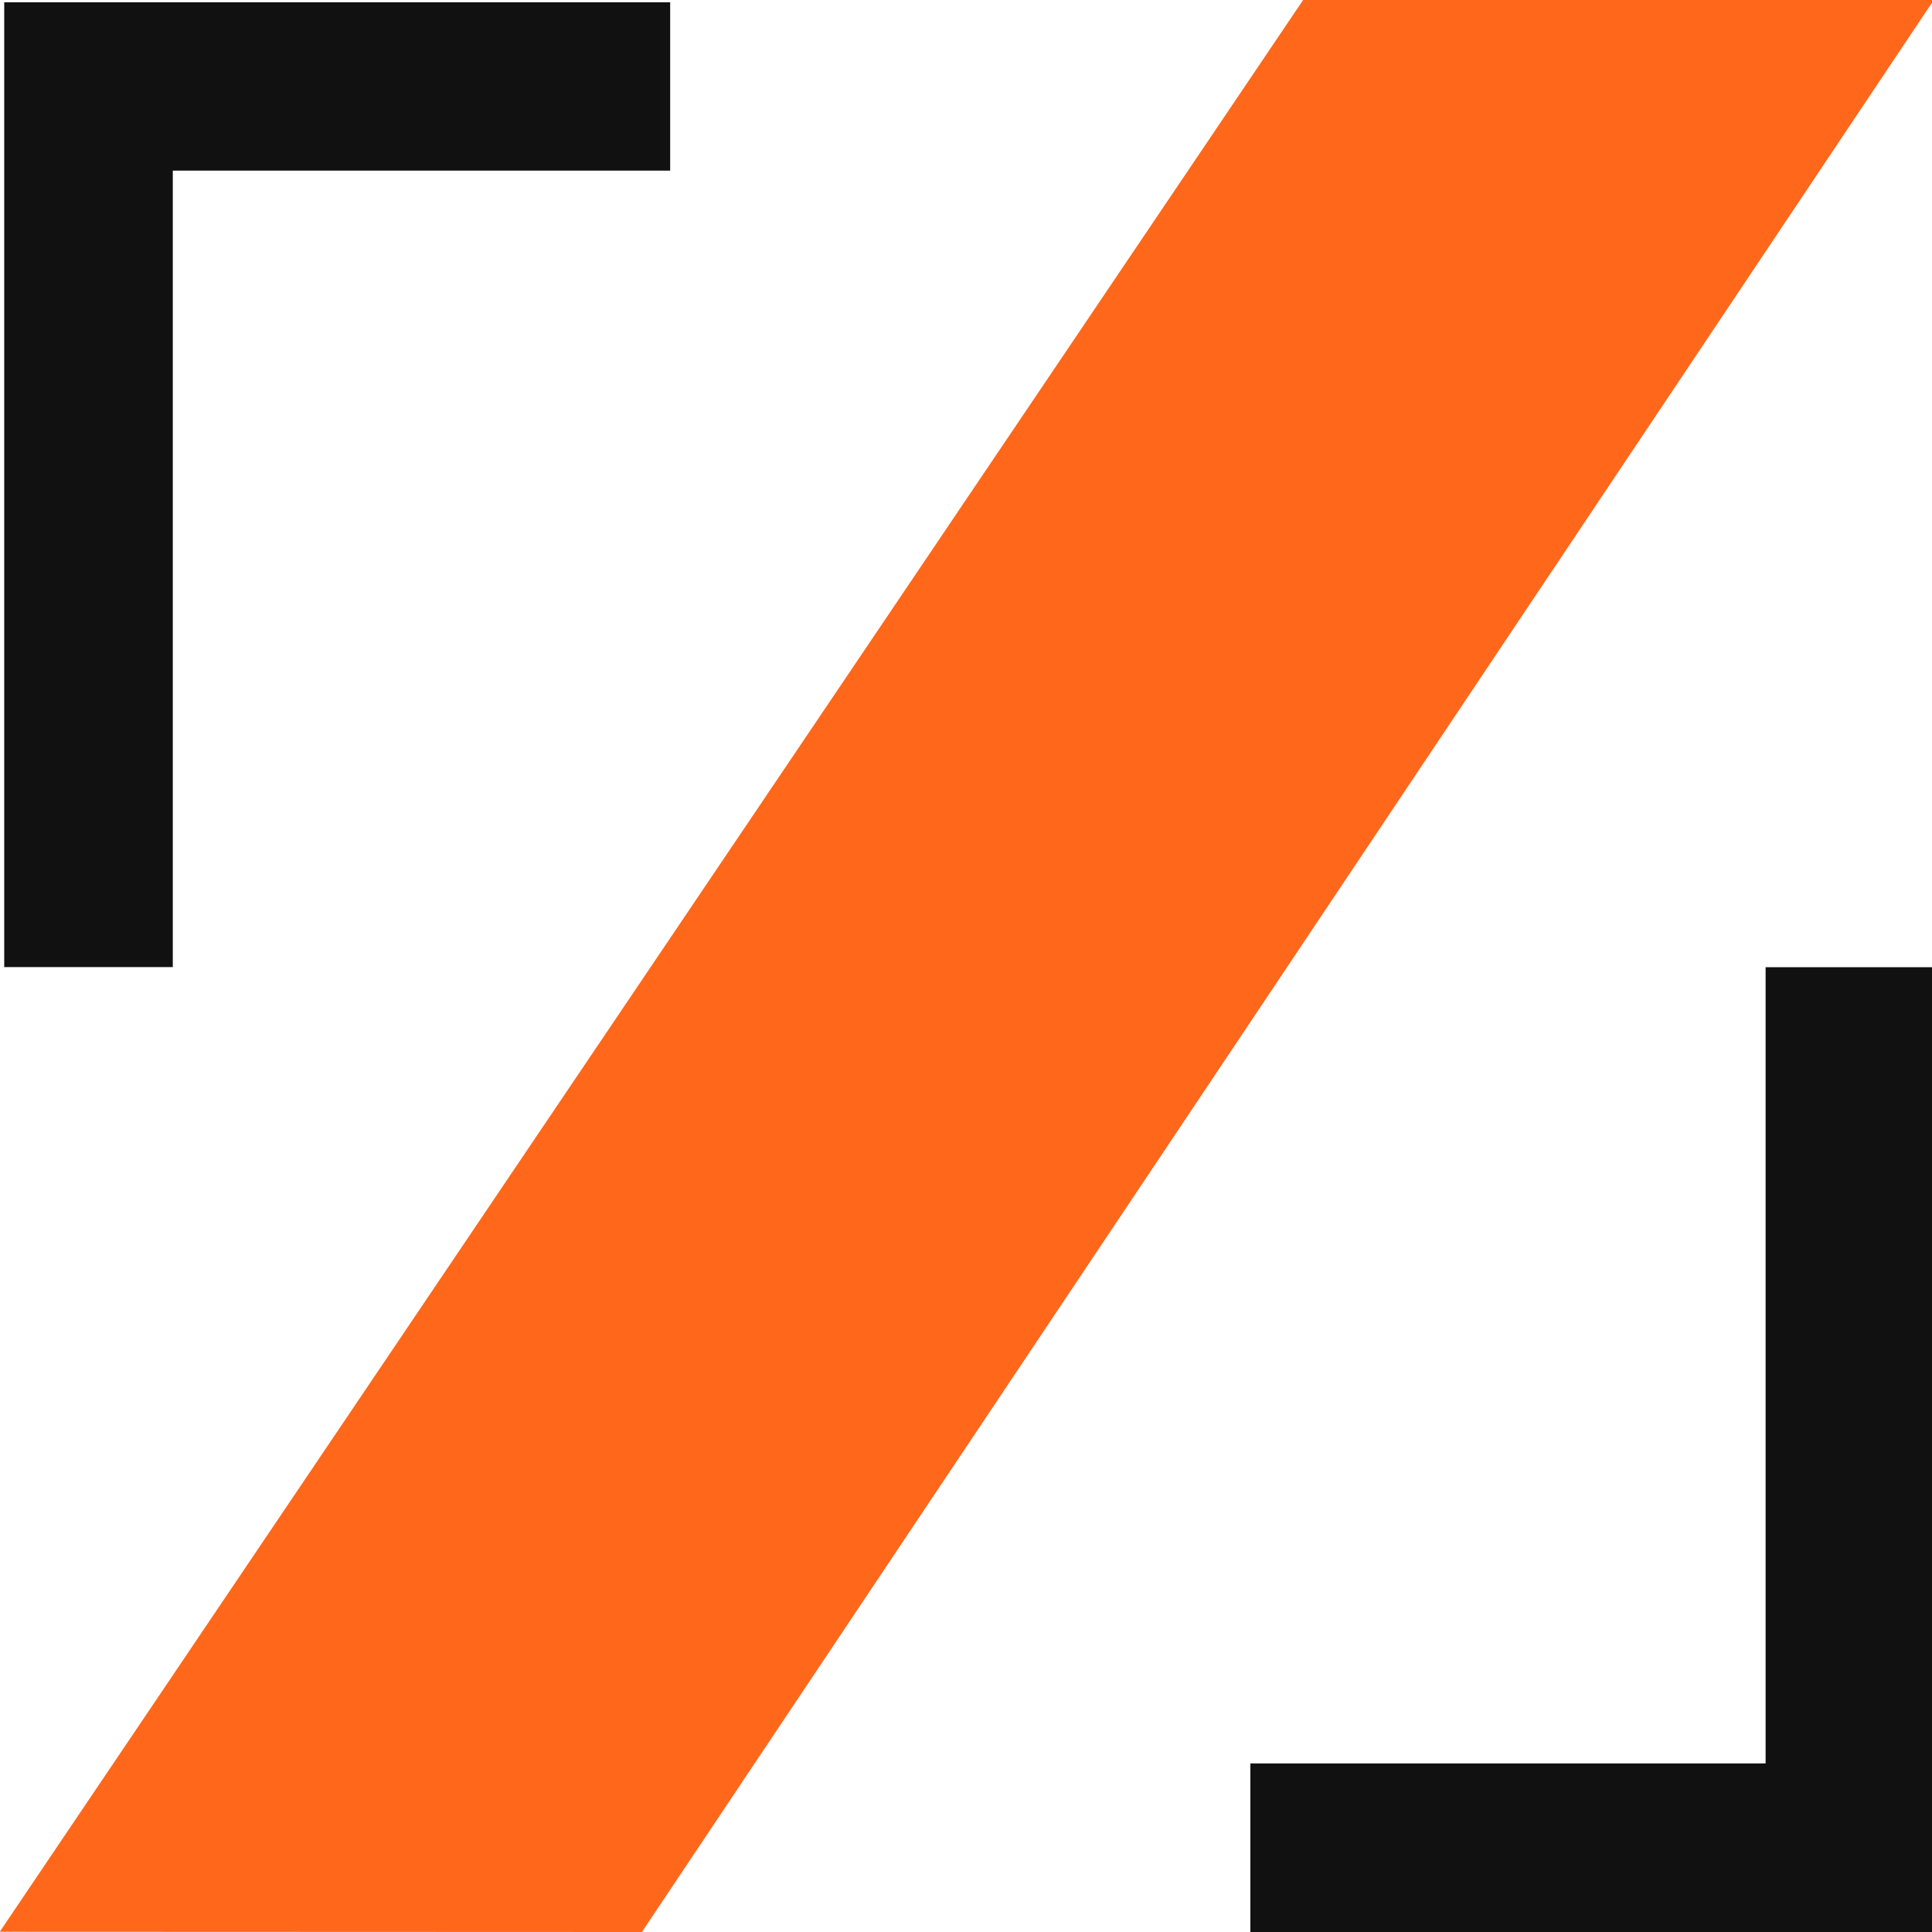 <svg width="16" height="16" viewBox="0 0 16 16" fill="none" xmlns="http://www.w3.org/2000/svg">
<g clip-path="url(#clip0_1218_2457)">
<path d="M1.431 1.413H5.55V0.019H0.035V8.009H1.431V1.413Z" fill="#111111"/>
<path d="M16.016 8.01H14.622V14.604H10.355V16H16.016V8.01Z" fill="#111111"/>
<path d="M-0.002 15.998L10.792 0H16.015L5.316 16L-0.002 15.998Z" fill="#FF671B"/>
</g>
<defs>
<clipPath id="clip0_1218_2457">
<rect width="16" height="16" fill="white"/>
</clipPath>
</defs>
</svg>
